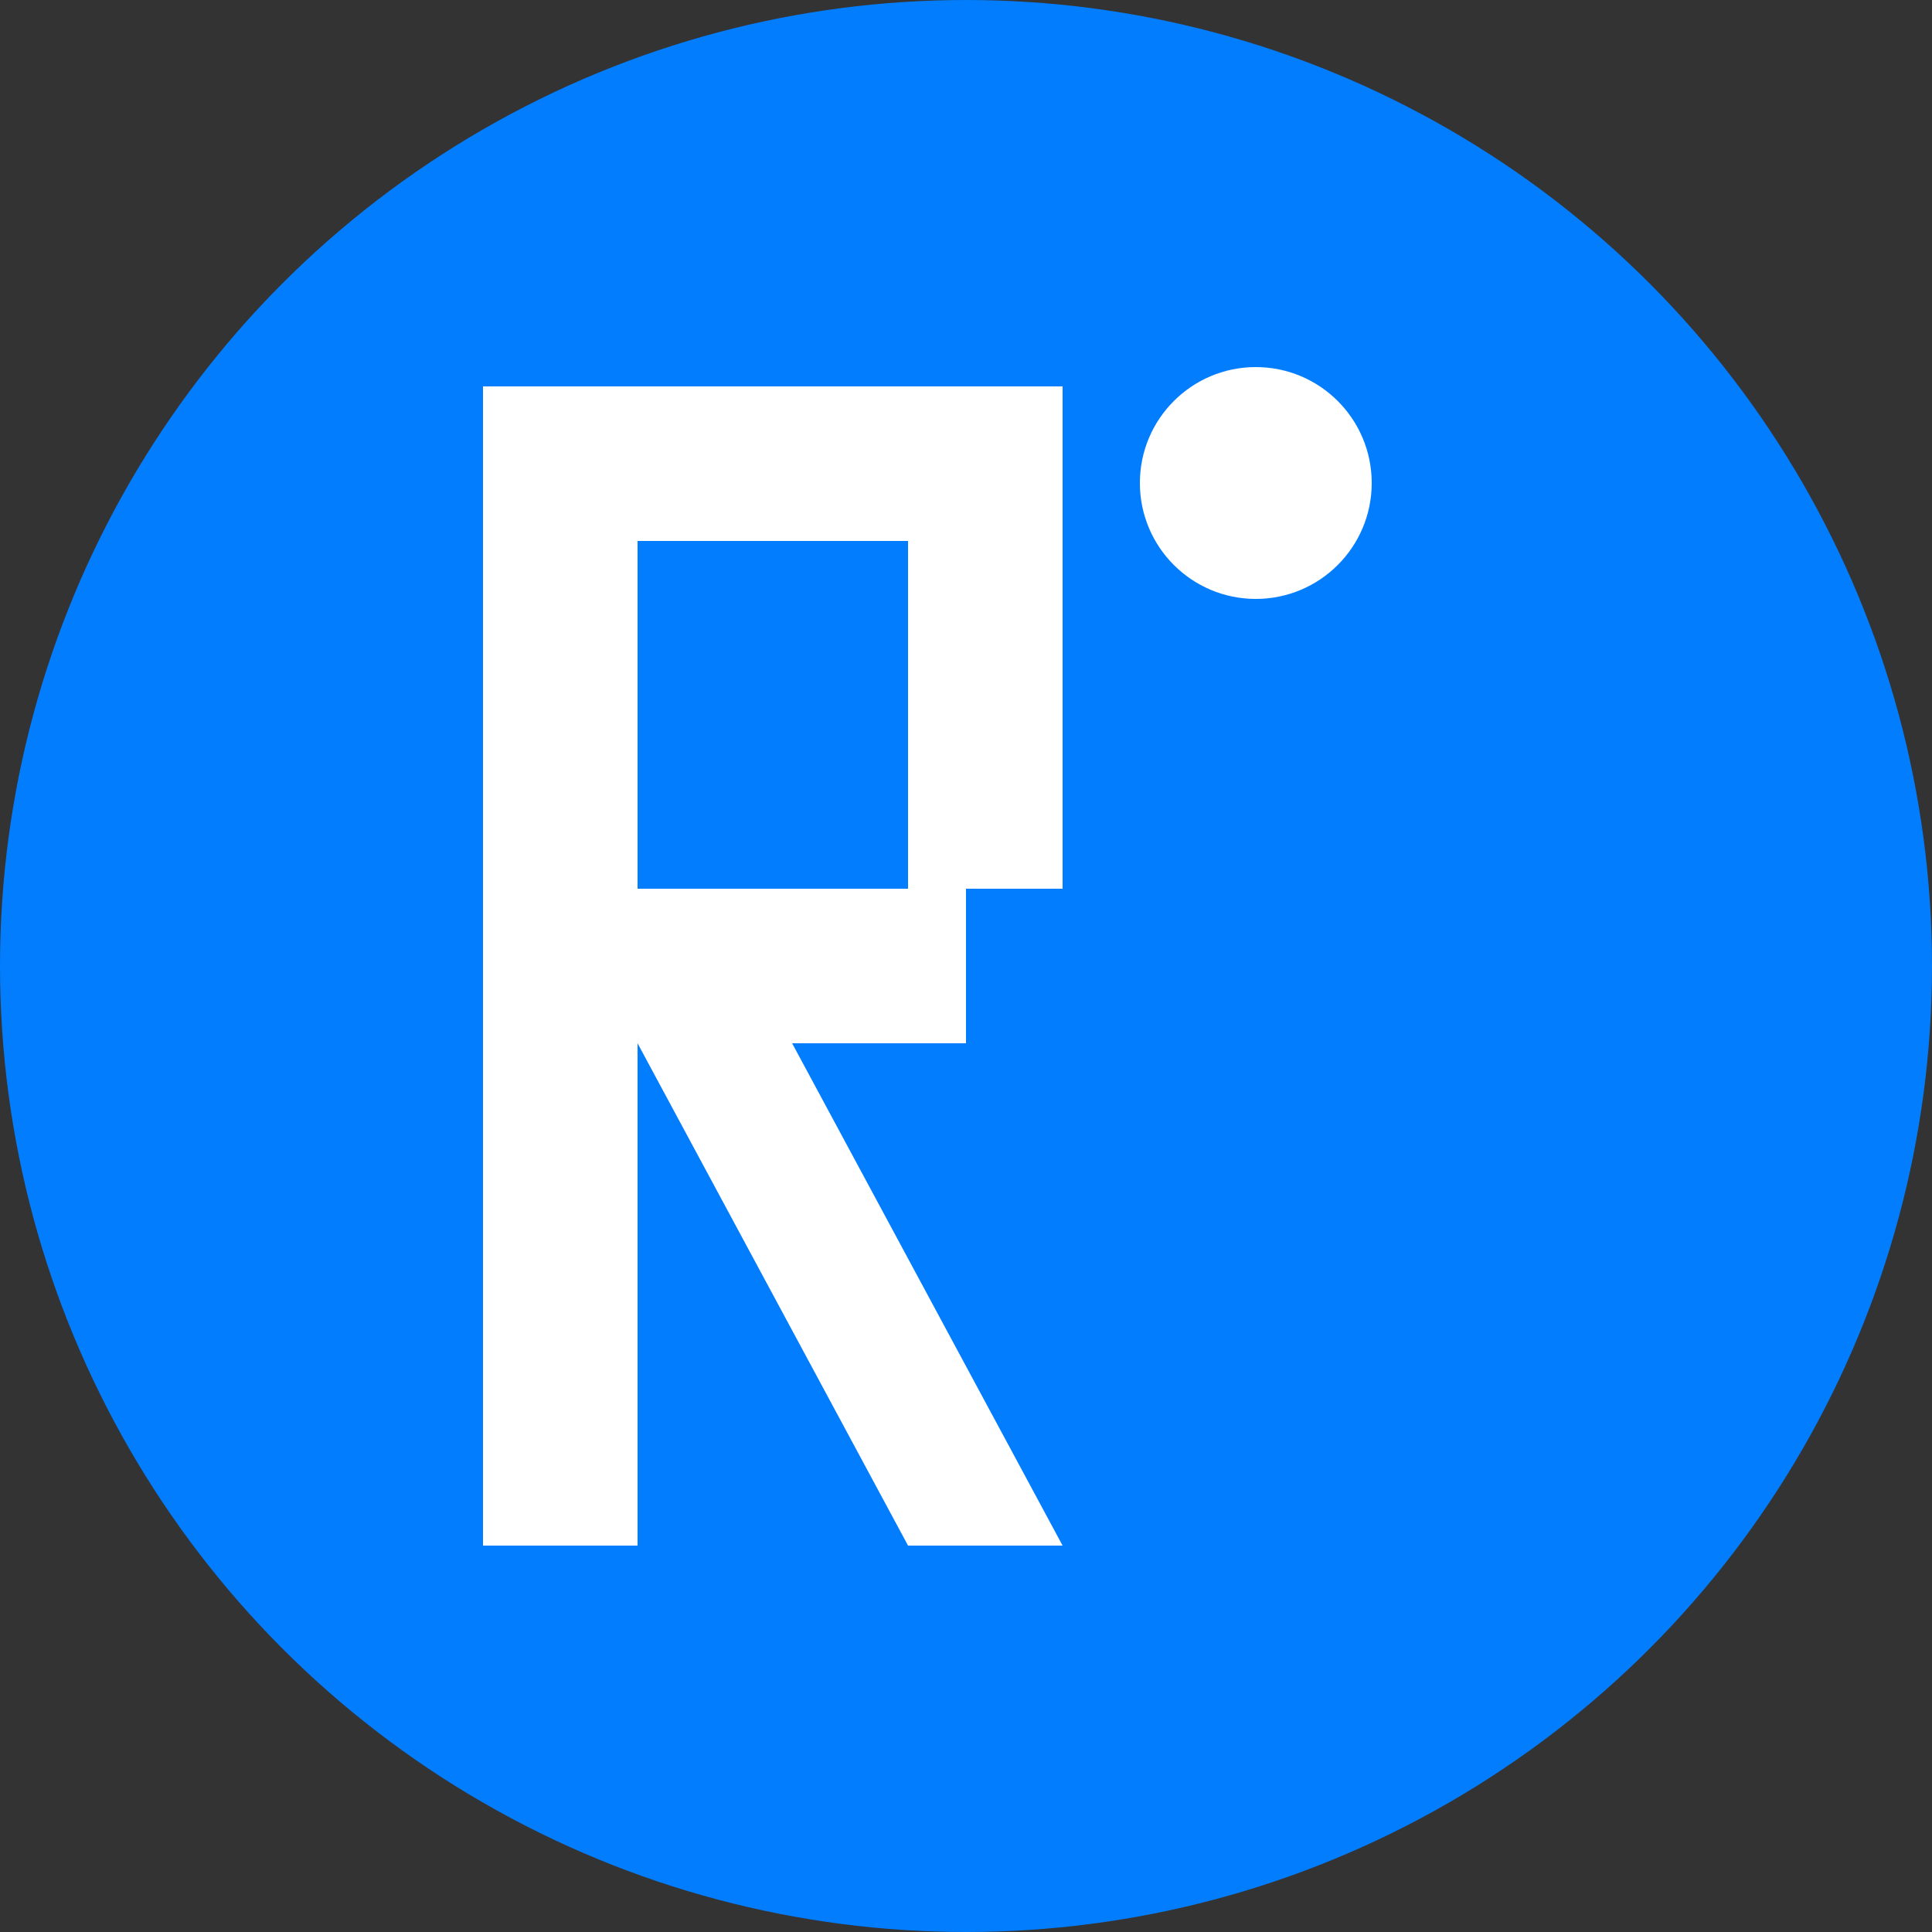 <svg xmlns="http://www.w3.org/2000/svg" viewBox="0 0 100 100" width="100" height="100">
  <rect x="0" y="0" width="100" height="100" fill="#333333" stroke="none"/>
  <!-- Blue circle background -->
  <circle cx="50" cy="50" r="50" fill="#027DFE"/>
  
  <!-- White "R" letter -->
  <g fill="white">
    <!-- Main vertical stroke of R -->
    <rect x="25" y="20" width="8" height="60"/>
    
    <!-- Top horizontal stroke -->
    <rect x="25" y="20" width="30" height="8"/>
    
    <!-- Middle horizontal stroke -->
    <rect x="25" y="46" width="25" height="8"/>
    
    <!-- Top right vertical stroke -->
    <rect x="47" y="28" width="8" height="18"/>
    
    <!-- Bottom diagonal stroke -->
    <polygon points="33,54 41,54 55,80 47,80"/>
    
    <!-- Small circle (dot above R) -->
    <circle cx="65" cy="25" r="6"/>
  </g>
</svg>